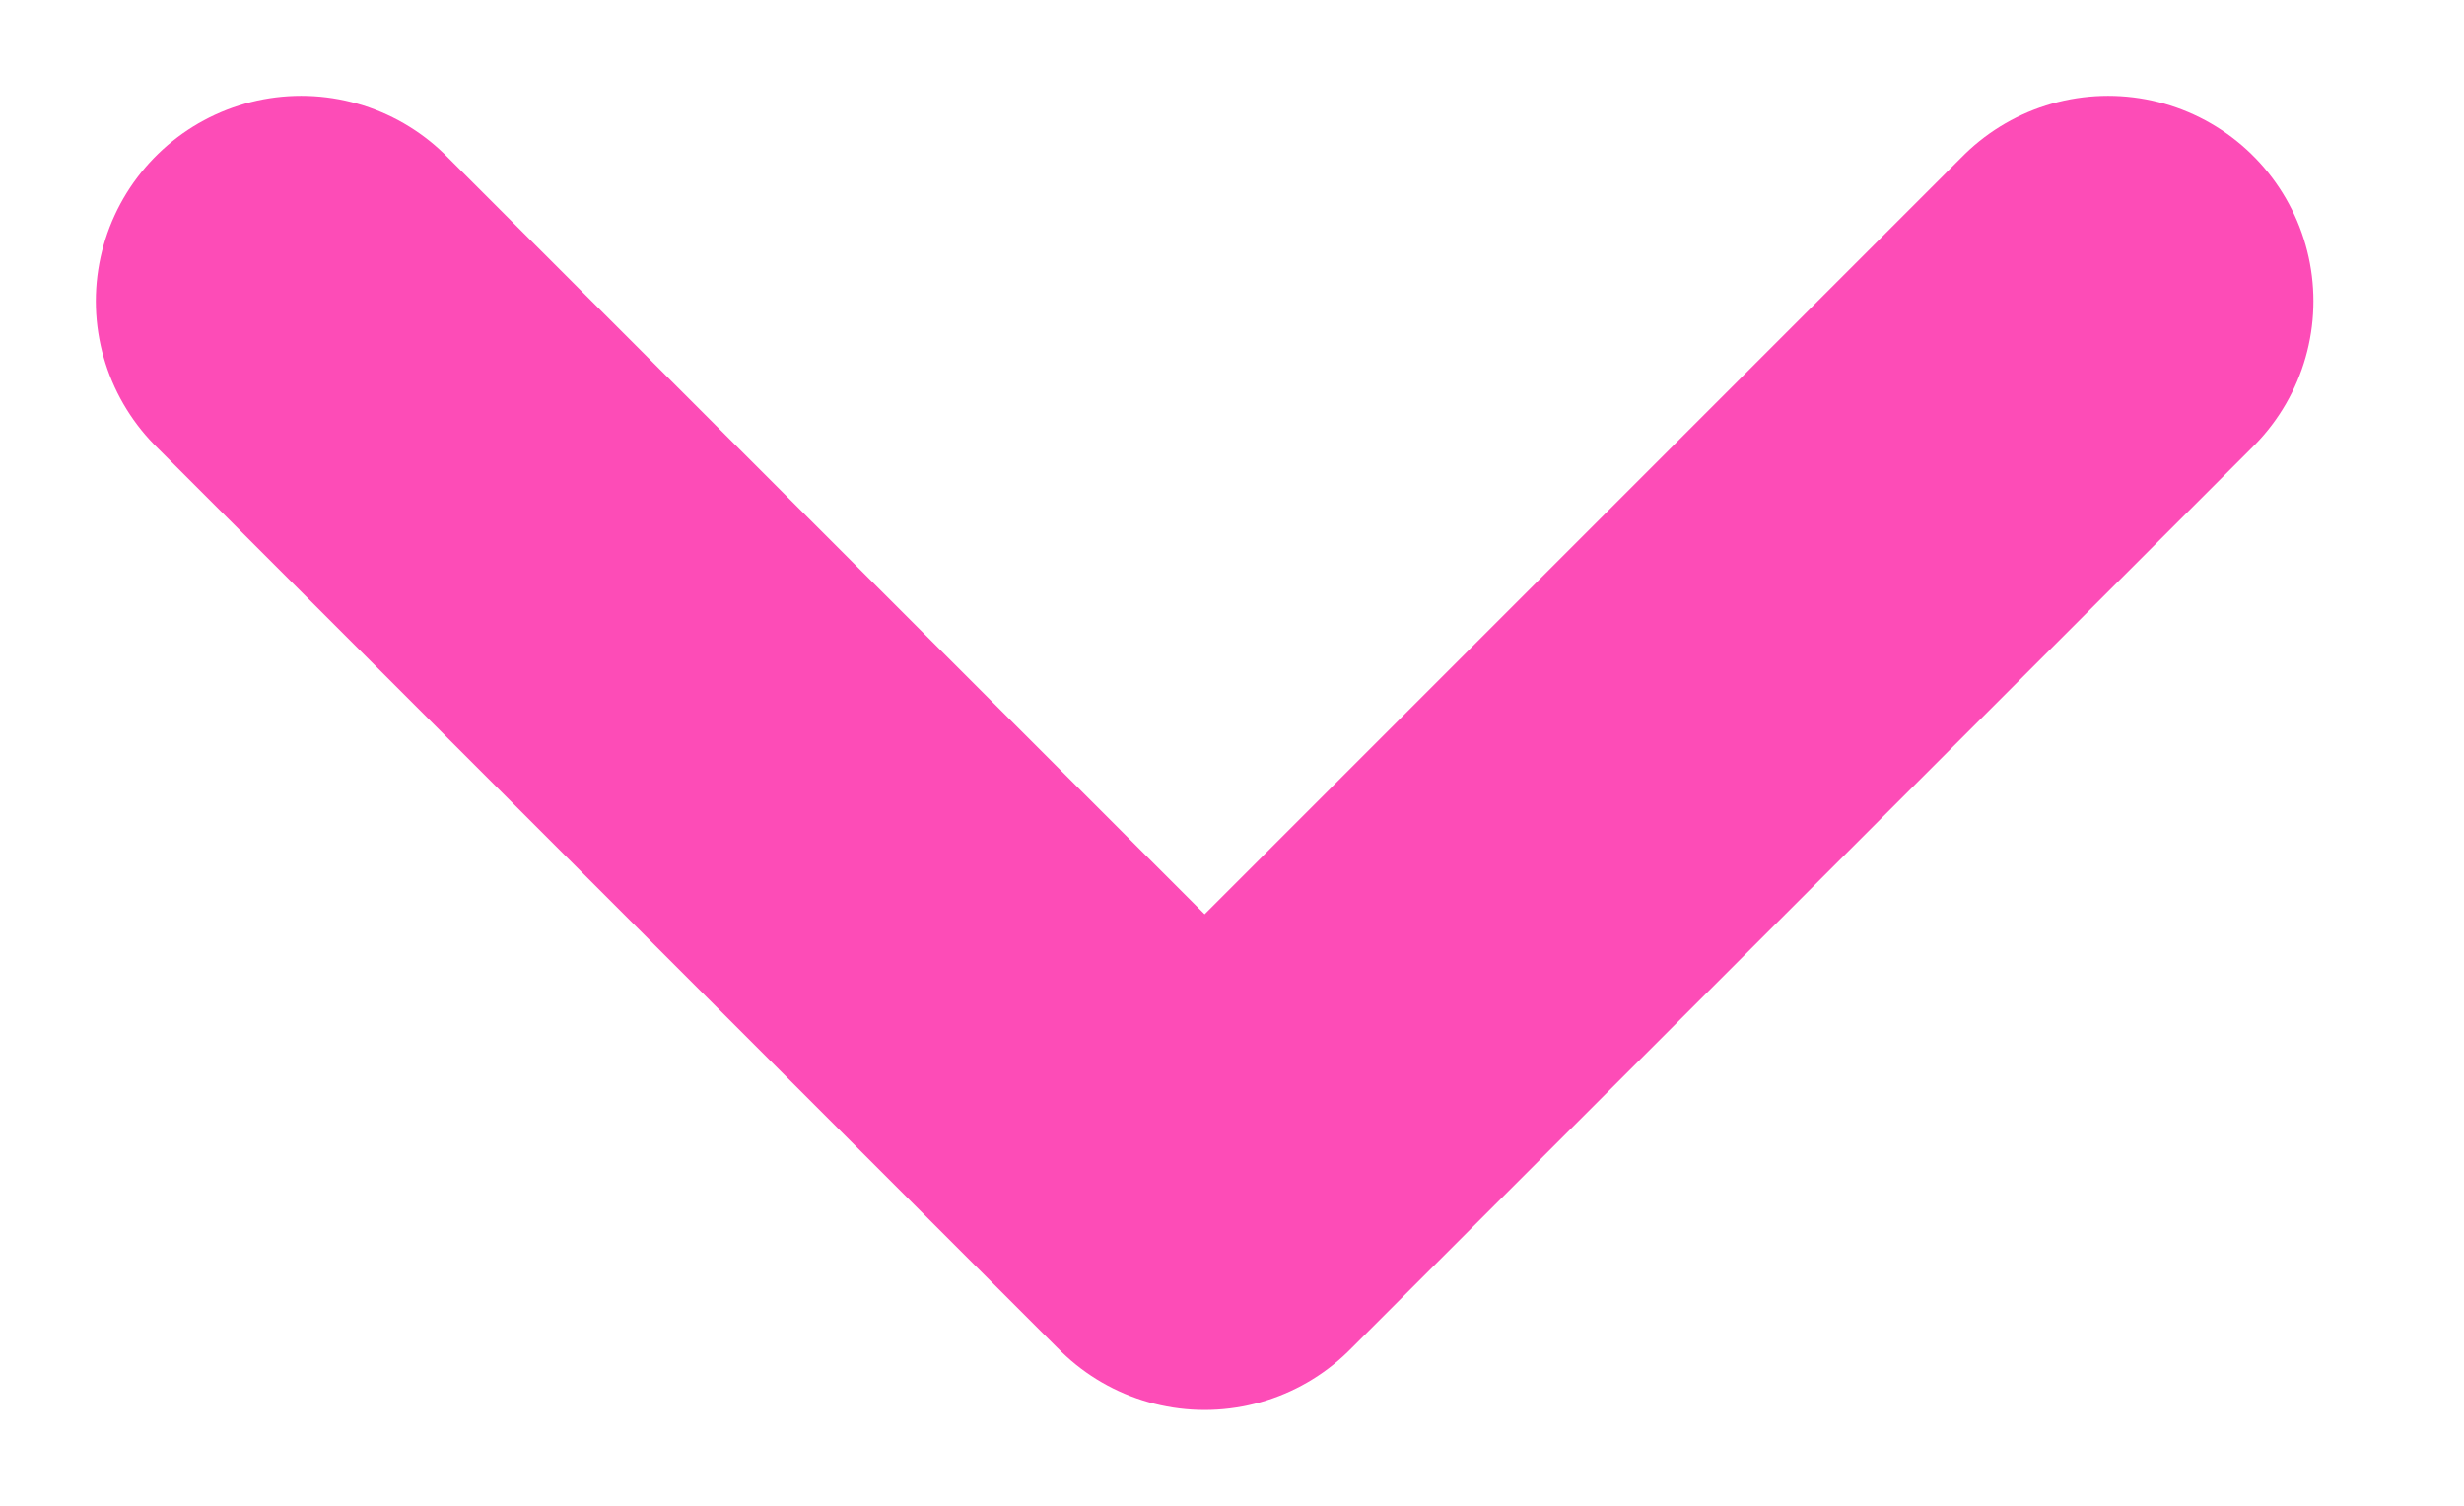 <svg width="18" height="11" viewBox="0 0 18 11" fill="none" xmlns="http://www.w3.org/2000/svg">
<path d="M2.2 2.2L8.8 8.8L15.4 2.2" stroke="#FD4CB7" stroke-width="3" stroke-linecap="round" stroke-linejoin="round"/>
</svg>
